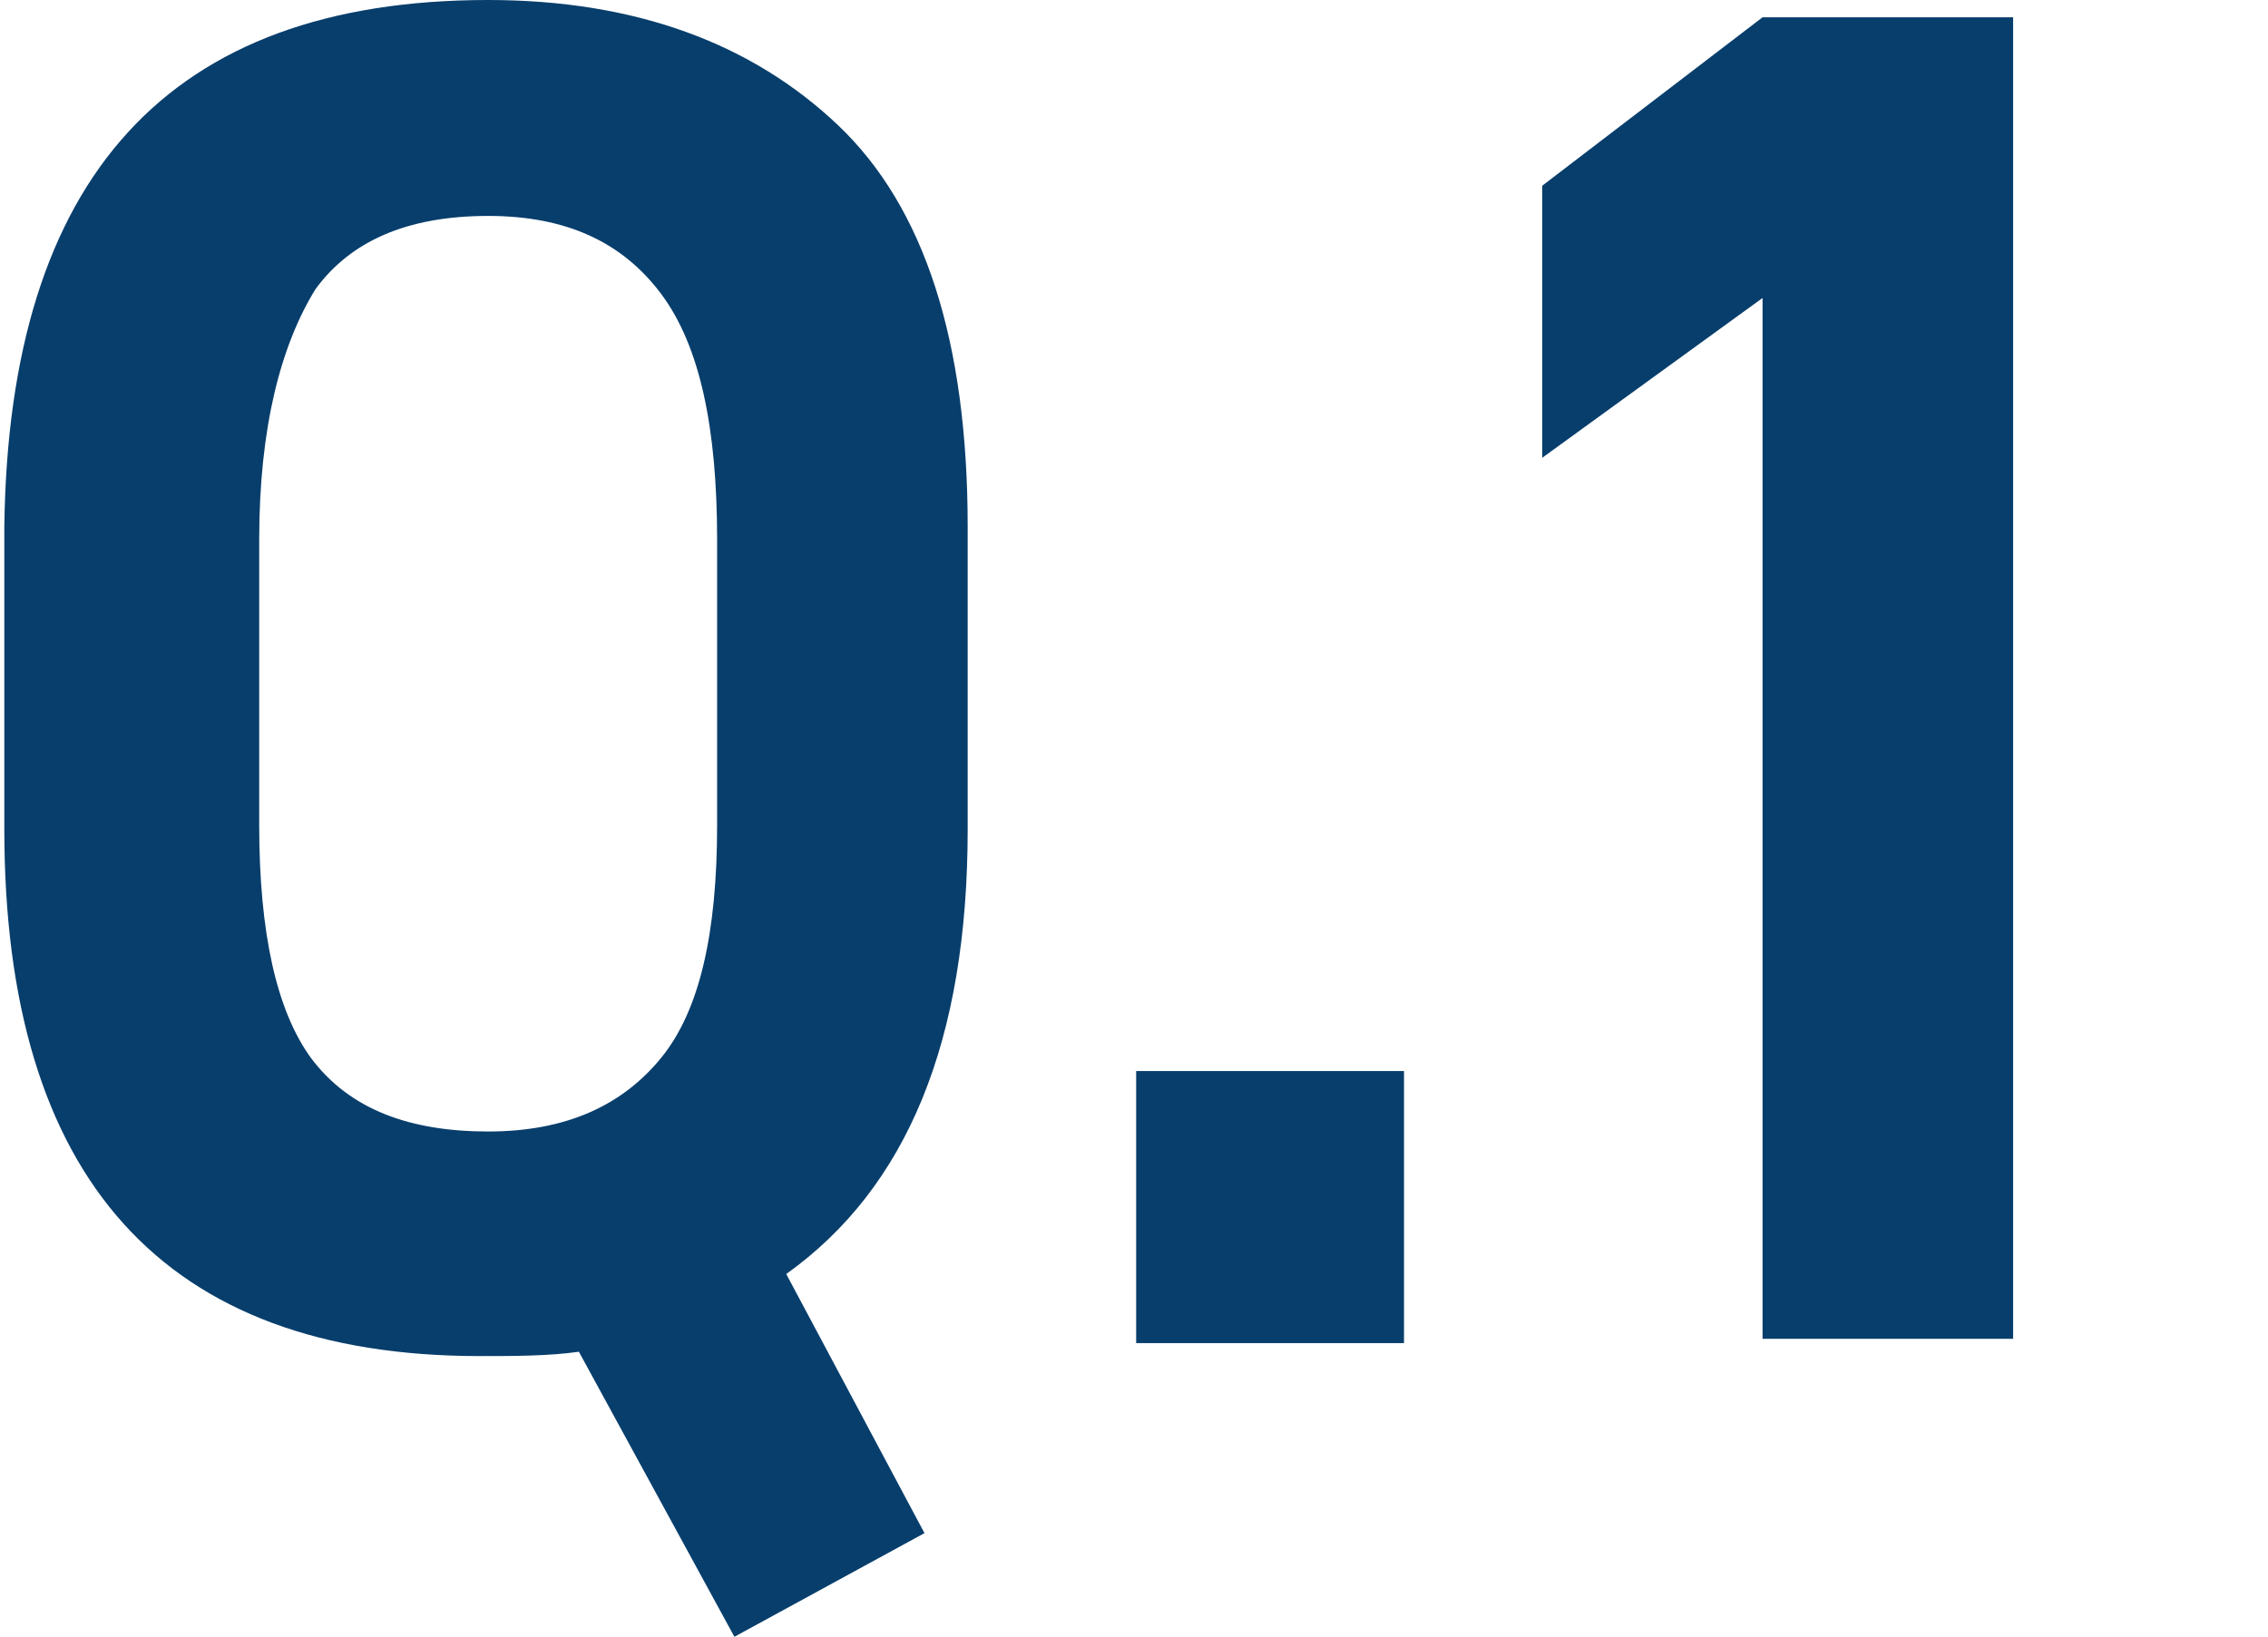 <?xml version="1.0" encoding="utf-8"?>
<!-- Generator: Adobe Illustrator 27.7.0, SVG Export Plug-In . SVG Version: 6.00 Build 0)  -->
<svg version="1.0" id="レイヤー_1" xmlns="http://www.w3.org/2000/svg" xmlns:xlink="http://www.w3.org/1999/xlink" x="0px"
	 y="0px" viewBox="0 0 52.5 37.9" style="enable-background:new 0 0 52.5 37.9;" xml:space="preserve">
<style type="text/css">
	.st0{fill:#083E6C;}
</style>
<g>
	<g>
		<path class="st0" d="M21.4,35.5L17,37.9l-3.6-6.6c-0.7,0.1-1.5,0.1-2.3,0.1c-7.3,0-11-4.1-11-12.2v-7C0.2,4.1,3.9,0,11.3,0
			c3.4,0,6.1,1,8.1,2.9c2,1.9,3,5,3,9.3v7c0,4.9-1.4,8.3-4.2,10.3L21.4,35.5z M11.3,26.2c1.8,0,3.1-0.6,4-1.7
			c0.9-1.1,1.3-2.9,1.3-5.4v-6.6c0-2.6-0.4-4.5-1.3-5.7c-0.9-1.2-2.2-1.8-4-1.8c-1.9,0-3.2,0.6-4,1.7C6.5,8,6,9.9,6,12.5v6.6
			c0,2.5,0.4,4.3,1.2,5.4C8.1,25.7,9.5,26.2,11.3,26.2z"/>
		<path class="st0" d="M32.5,24.8v6.3h-6.2v-6.3H32.5z"/>
		<path class="st0" d="M35.7,10.6V4.3l5.1-3.9h5.8v30.6h-5.8V6.9L35.7,10.6z"/>
	</g>
</g>
</svg>
